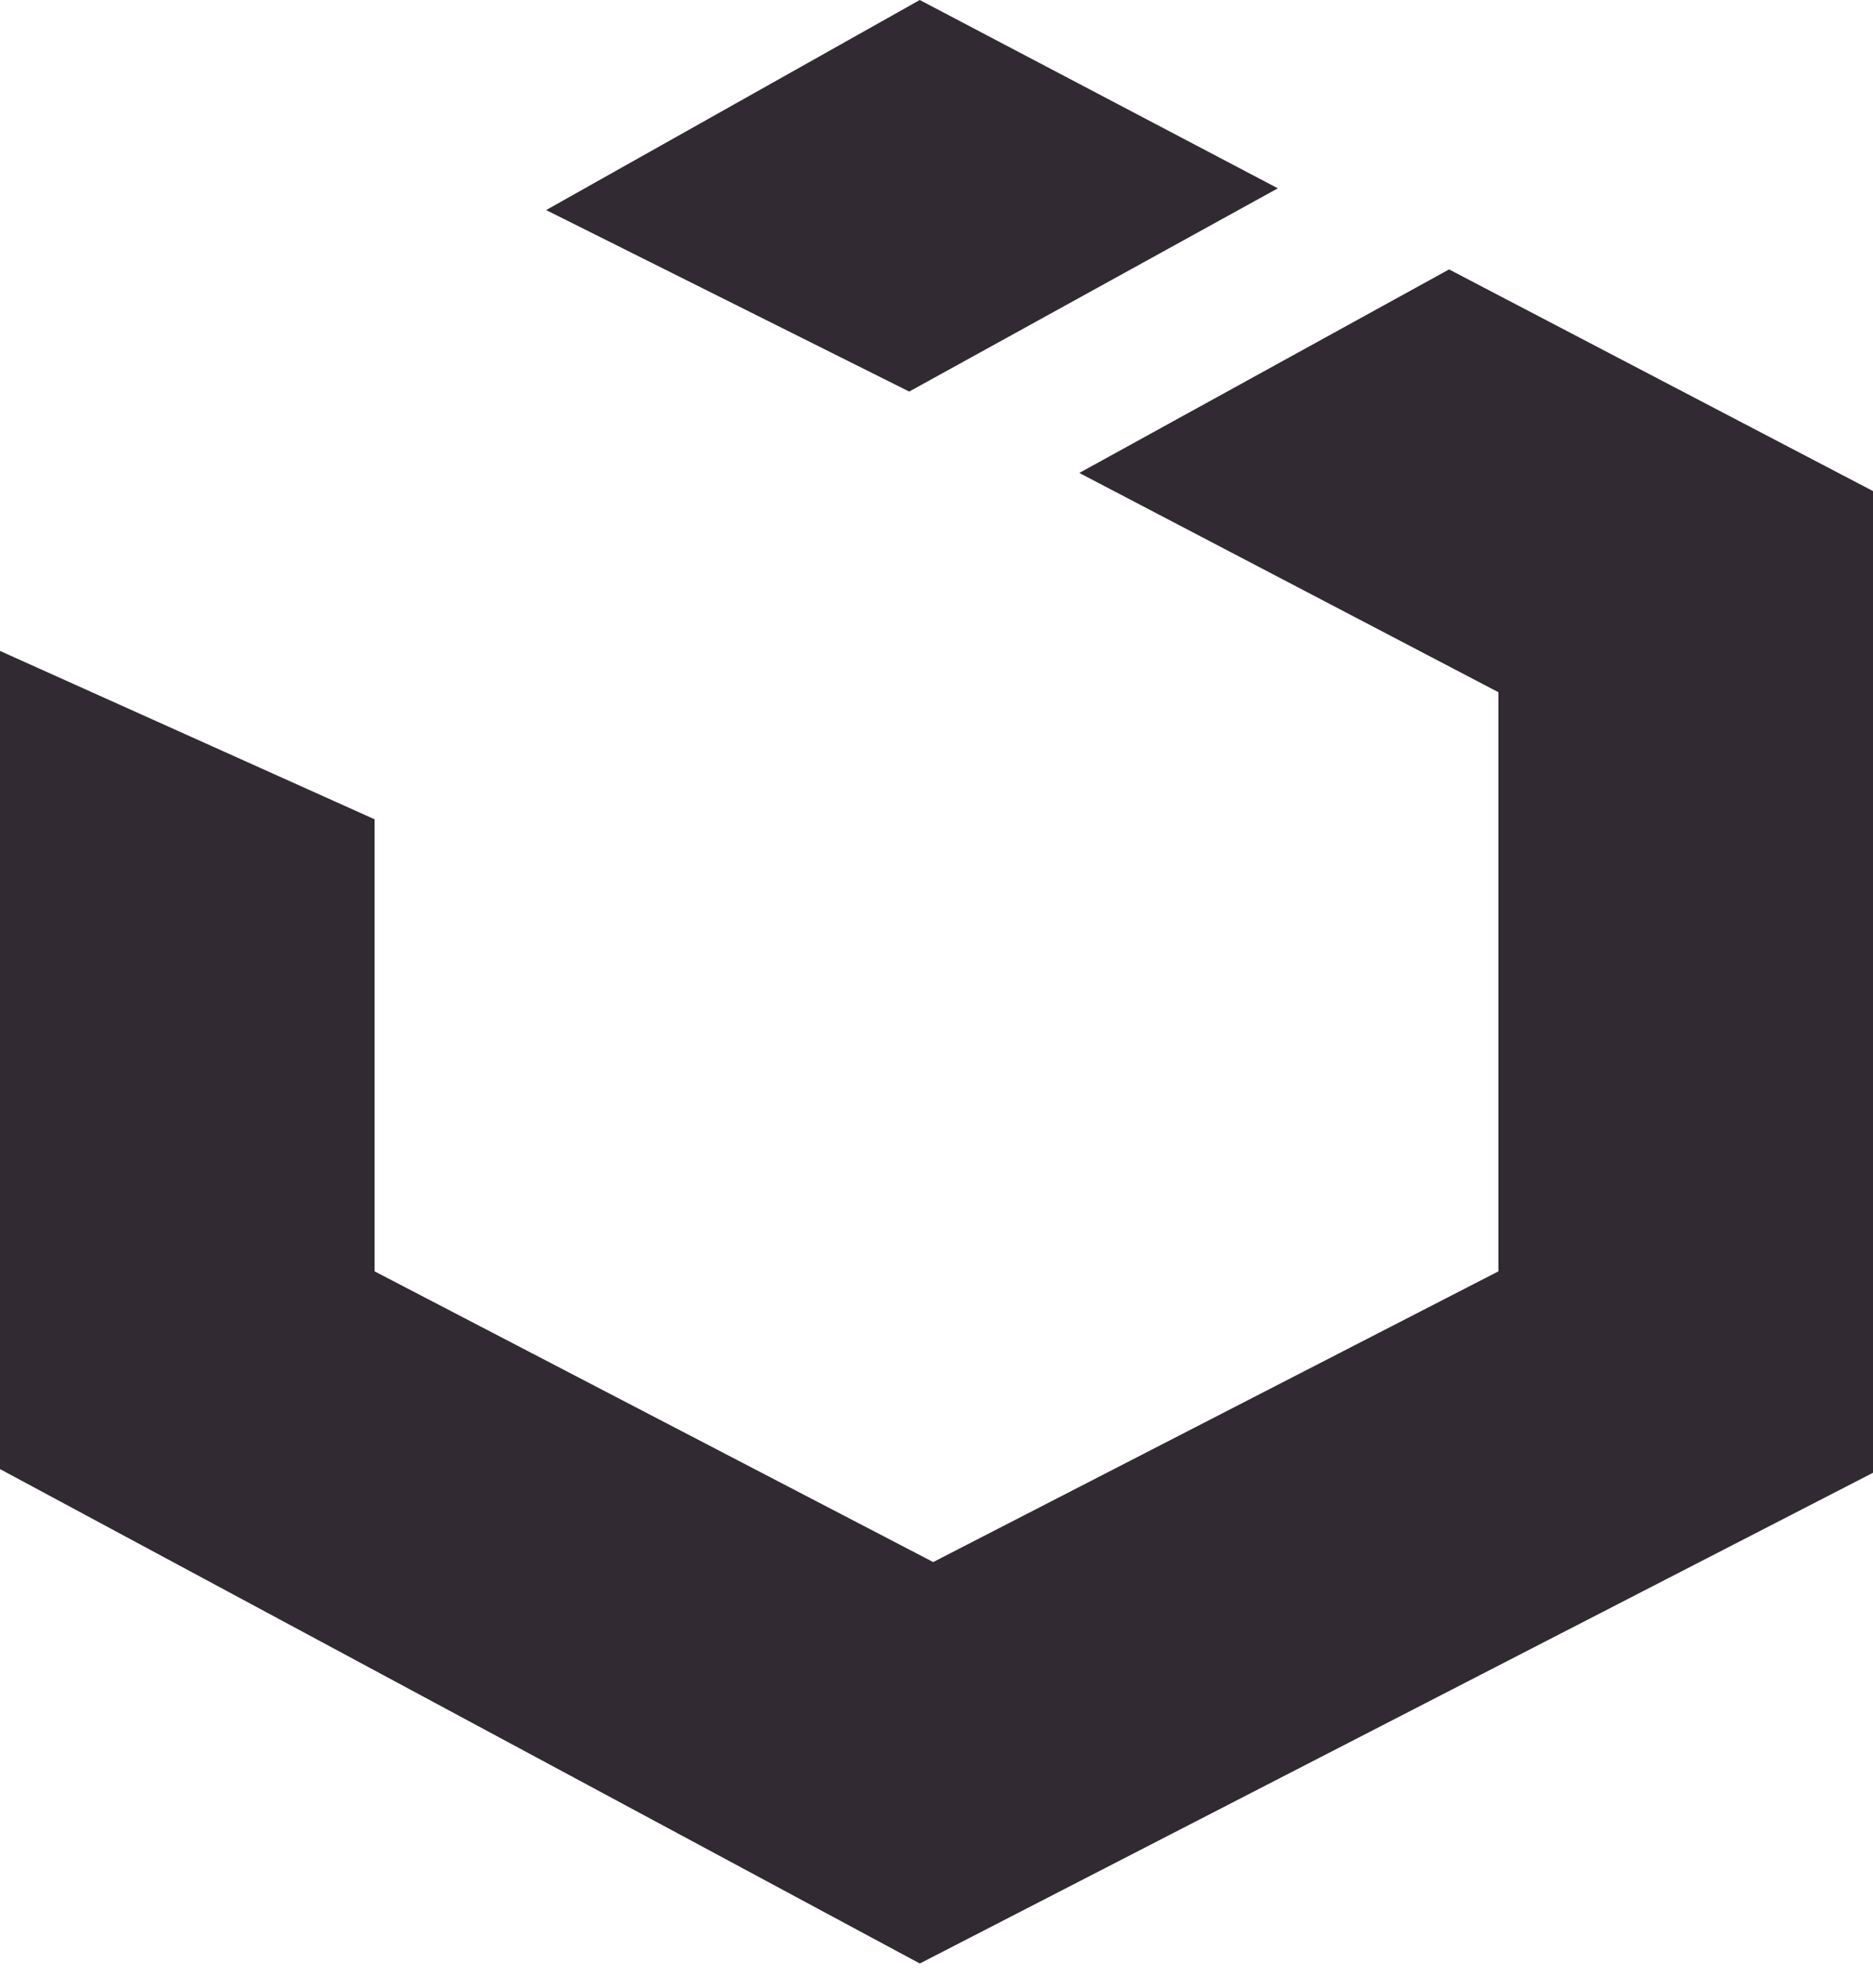 <svg fill="none" height="35" viewBox="0 0 33 35" width="33" xmlns="http://www.w3.org/2000/svg"><path d="m22.514 3.316l-6.309-3.316l-6.583 3.699l6.397 3.196zm3.017 1.428l-6.515 3.584l7.384 3.861v10.198l-9.958 5.119l-9.842-5.119v-7.96l-6.6-2.965v14.407l16.206 8.706l16.794-8.641v-17.287z" fill="#322a33"/></svg>